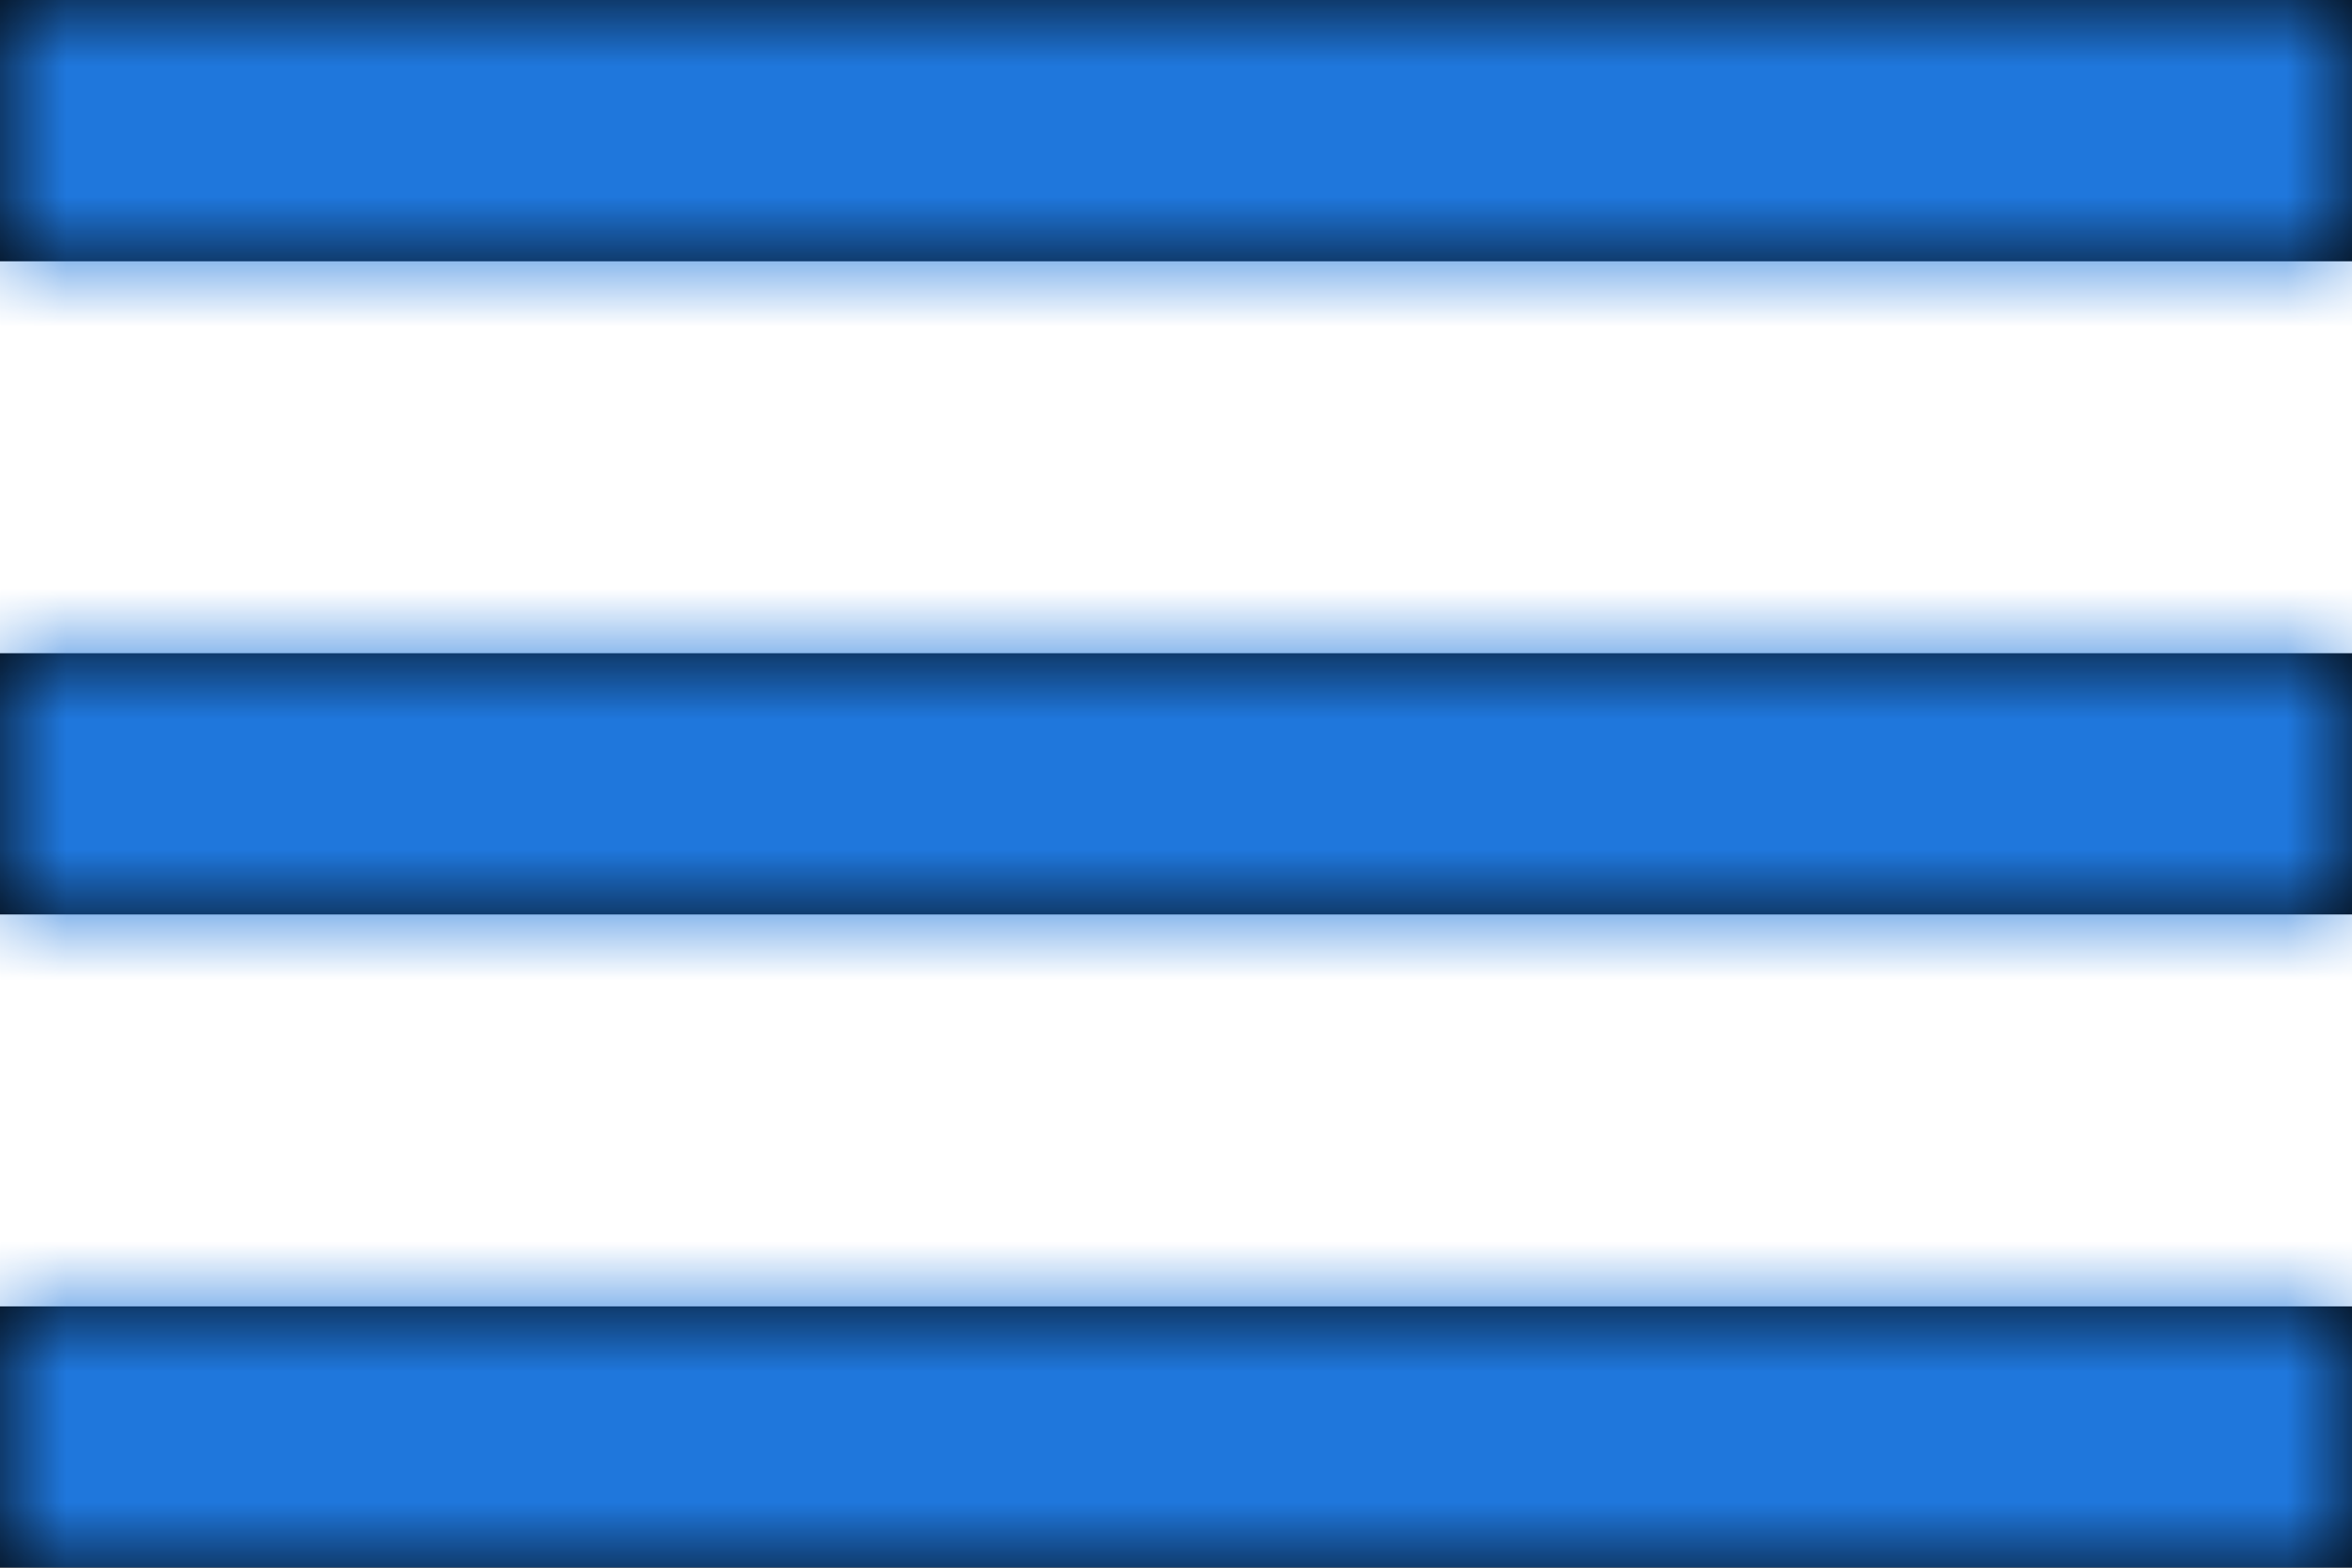 <svg xmlns="http://www.w3.org/2000/svg" xmlns:xlink="http://www.w3.org/1999/xlink" width="18" height="12" viewBox="0 0 18 12">
    <defs>
        <path id="a" d="M0 12h18v-2H0v2zm0-5h18V5H0v2zm0-7v2h18V0H0z"/>
    </defs>
    <g fill="none" fill-rule="evenodd">
        <mask id="b" fill="#fff">
            <use xlink:href="#a"/>
        </mask>
        <use fill="#000" xlink:href="#a"/>
        <g fill="#1F77DC" mask="url(#b)">
            <path d="M-3-6h24v24H-3z"/>
        </g>
    </g>
</svg>
